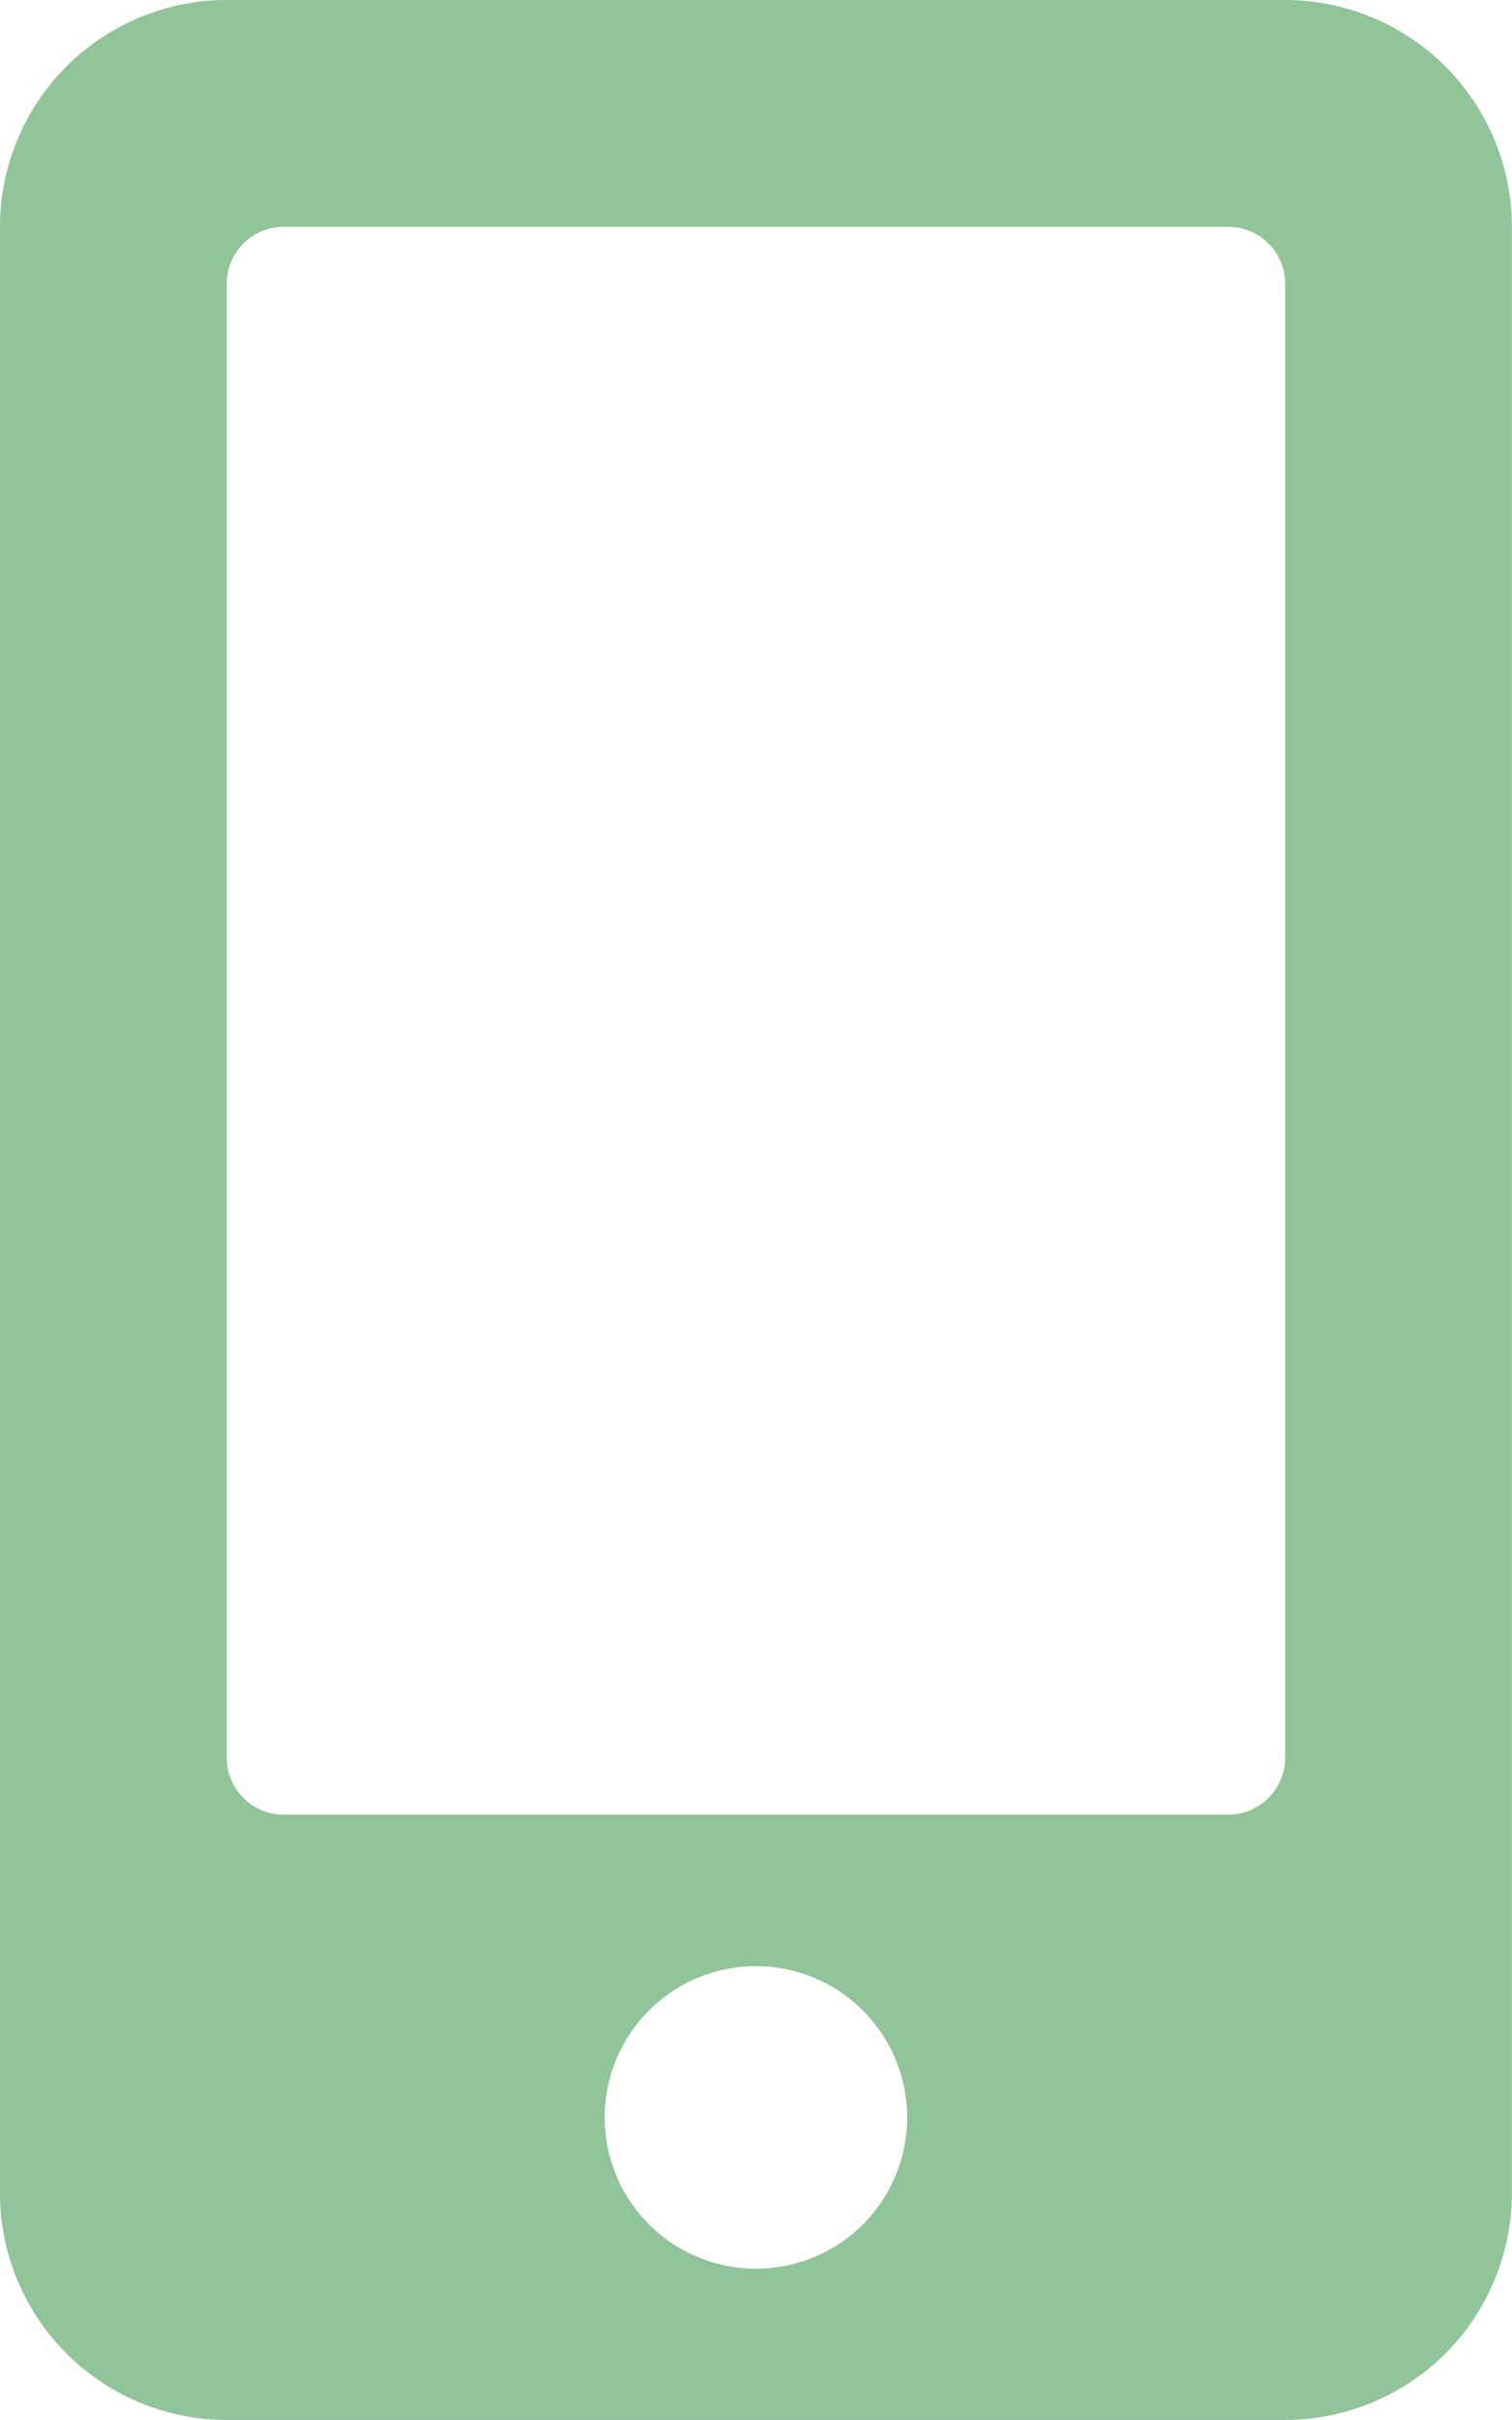 <svg xmlns="http://www.w3.org/2000/svg" width="11.549" height="18.478" viewBox="0 0 11.549 18.478">
  <path id="Icon_awesome-mobile-alt" data-name="Icon awesome-mobile-alt" d="M9.816,0H1.732A1.733,1.733,0,0,0,0,1.732V16.746a1.733,1.733,0,0,0,1.732,1.732H9.816a1.733,1.733,0,0,0,1.732-1.732V1.732A1.733,1.733,0,0,0,9.816,0ZM5.774,17.323a1.155,1.155,0,1,1,1.155-1.155A1.154,1.154,0,0,1,5.774,17.323Zm4.042-3.9a.434.434,0,0,1-.433.433H2.165a.434.434,0,0,1-.433-.433V2.165a.434.434,0,0,1,.433-.433H9.383a.434.434,0,0,1,.433.433Z" fill="#91c499"/>
</svg>
